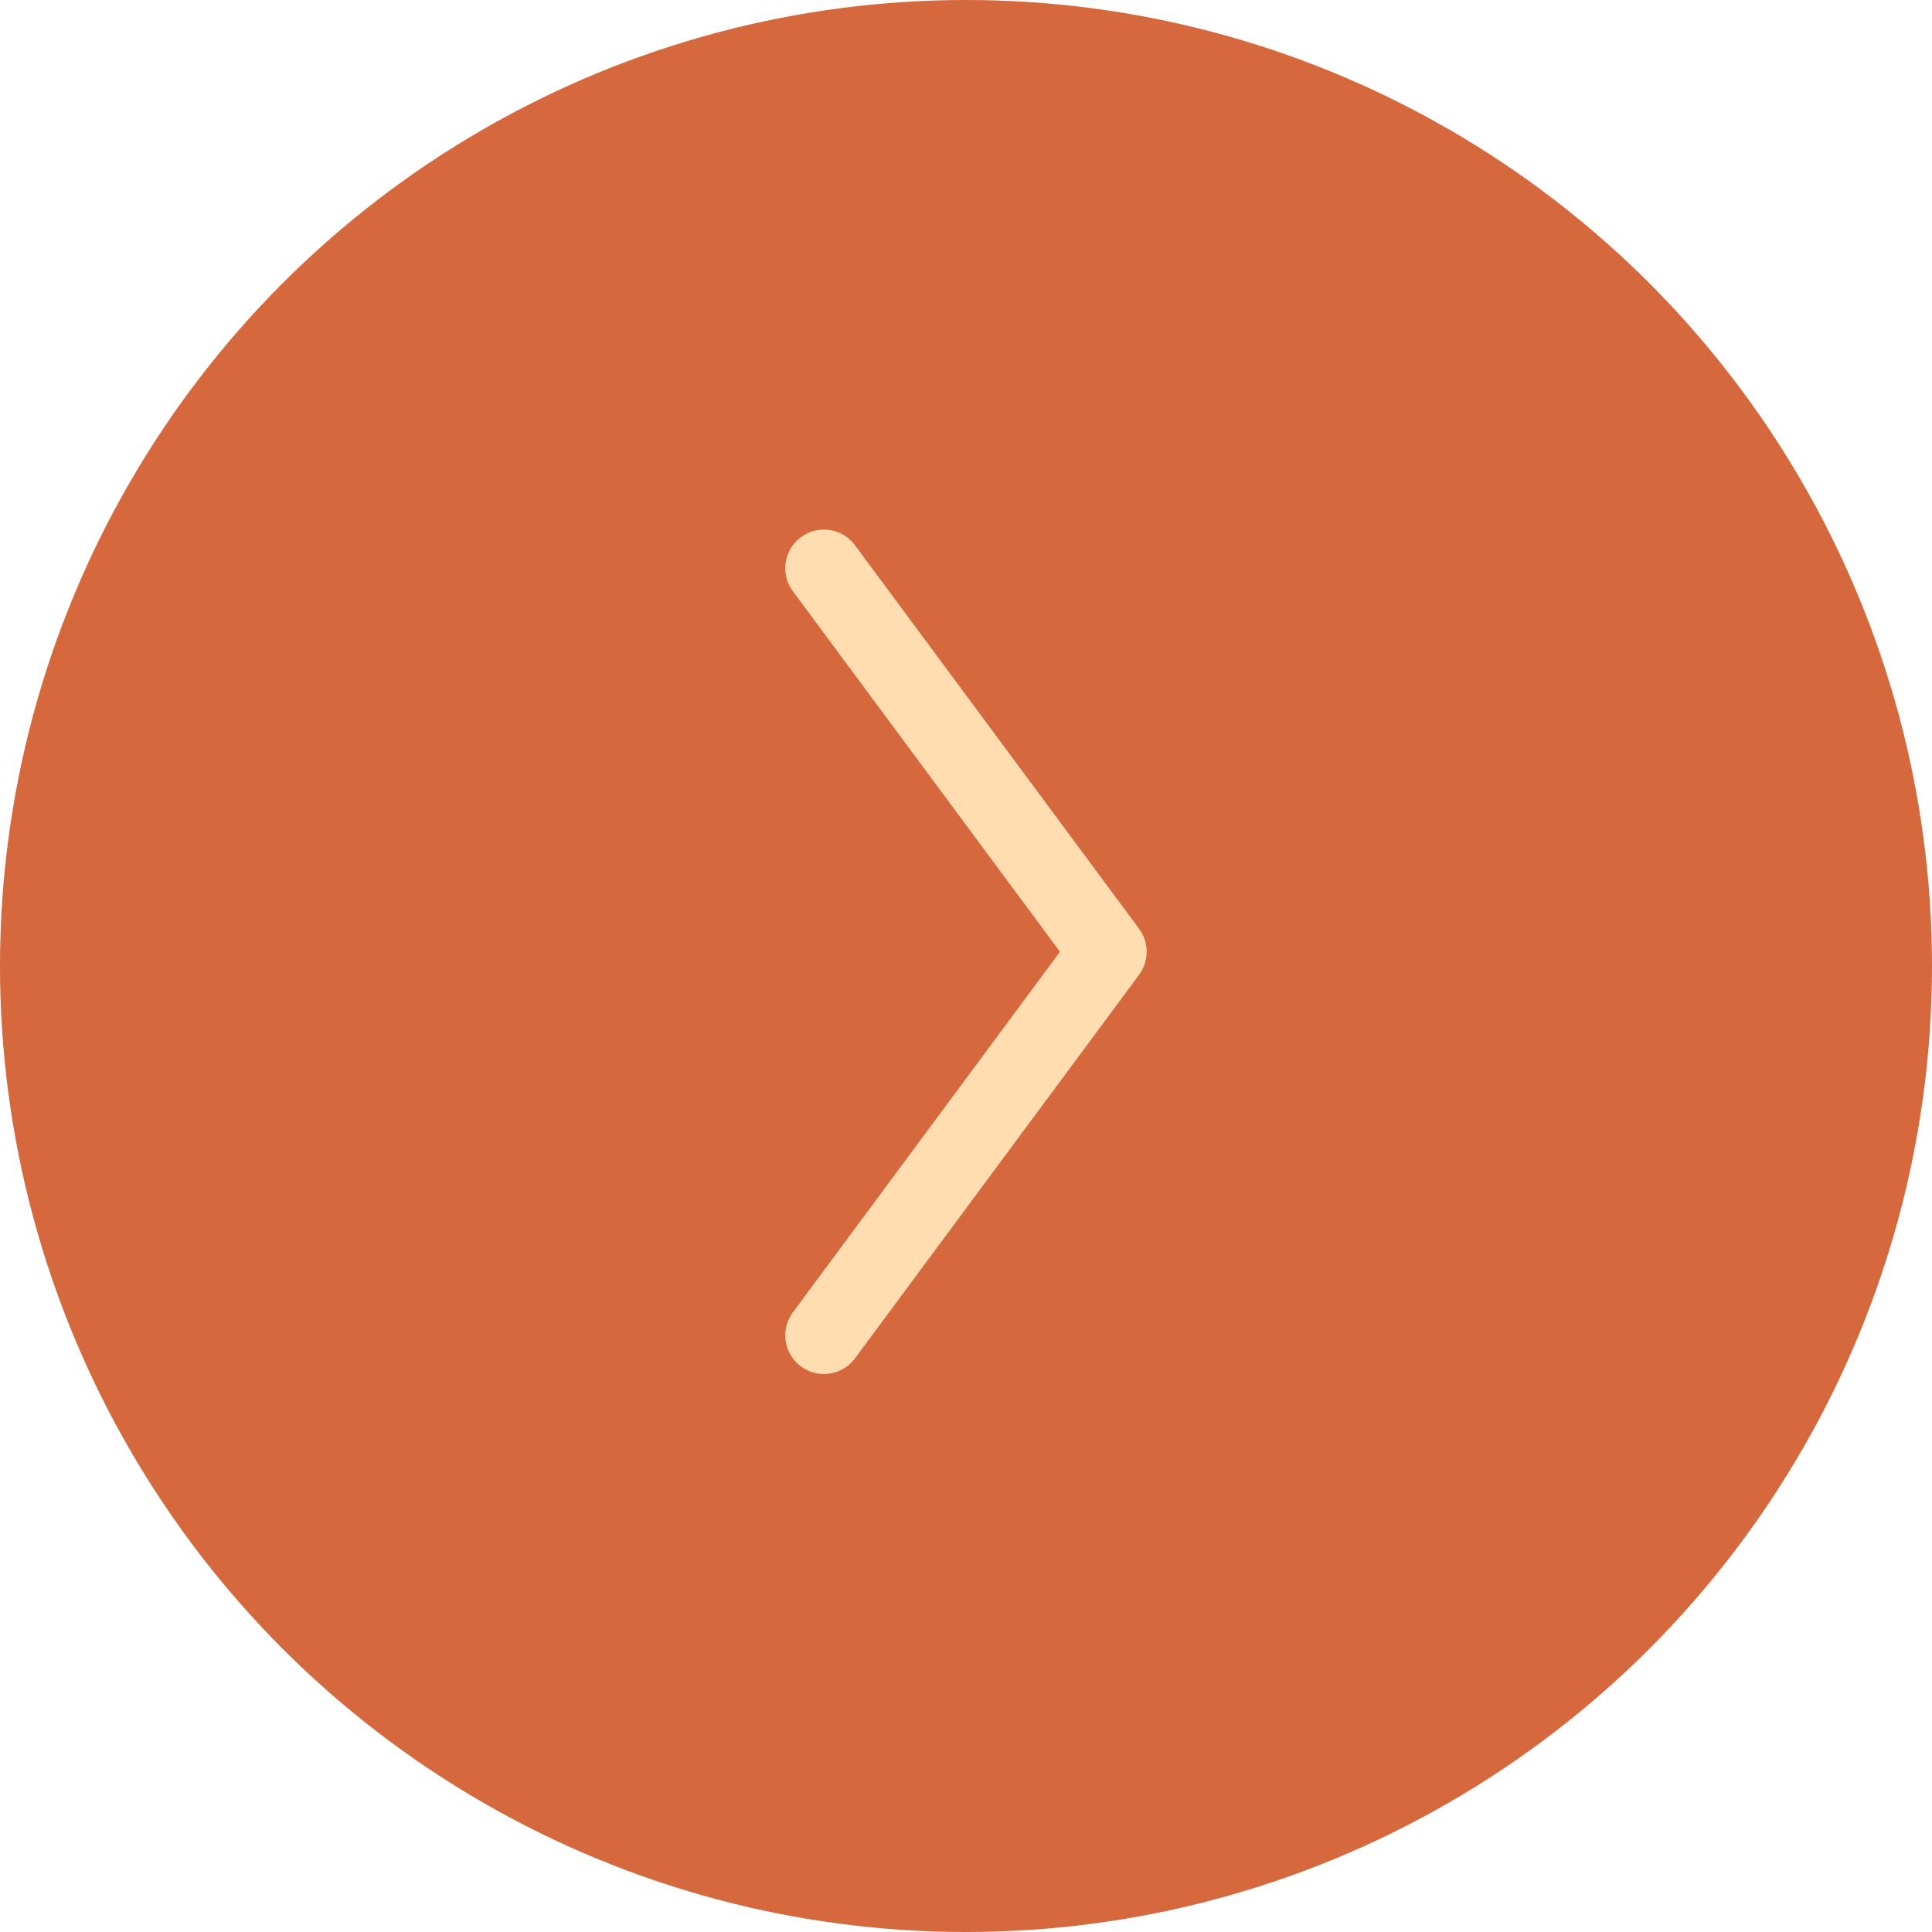 <?xml version="1.0" encoding="UTF-8"?> <svg xmlns="http://www.w3.org/2000/svg" width="50" height="50" viewBox="0 0 50 50" fill="none"><circle cx="25" cy="25" r="25" transform="matrix(-1 0 0 1 50 0)" fill="#D5683C"></circle><path d="M21.323 14.706L28.676 24.632L21.323 34.559" stroke="#FFDDB1" stroke-width="2" stroke-linecap="round" stroke-linejoin="round"></path></svg> 